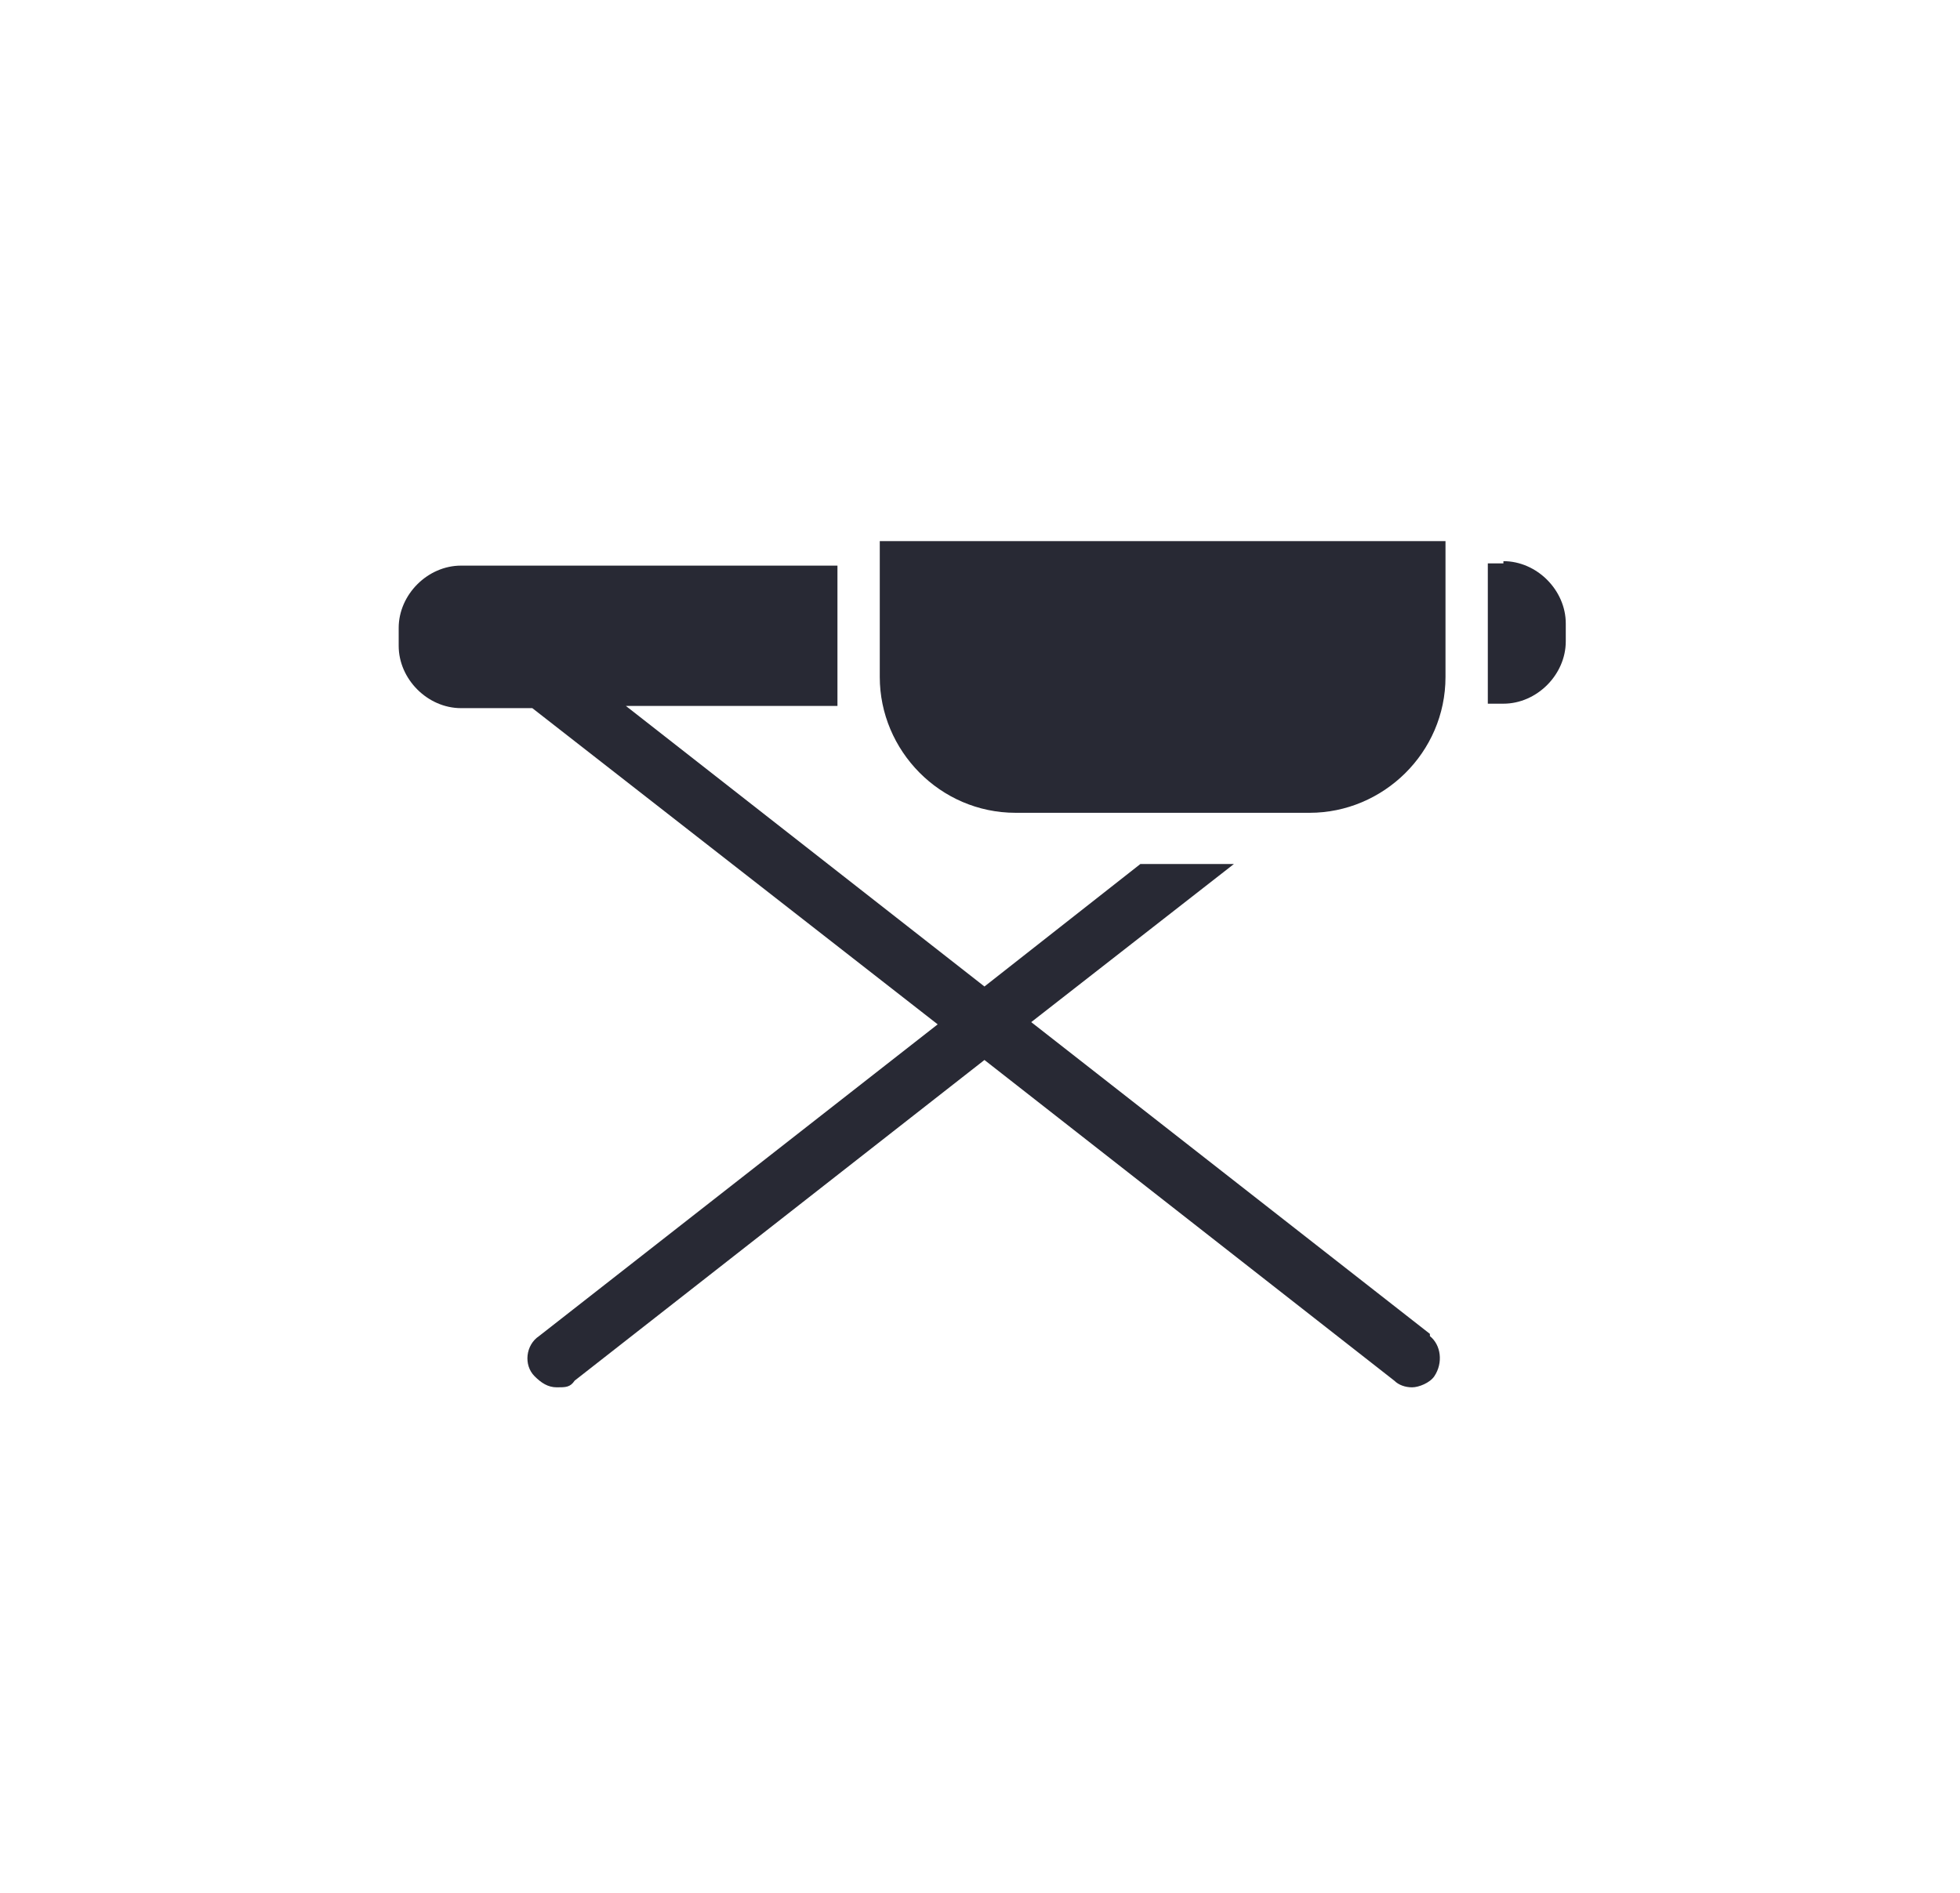 <svg xmlns="http://www.w3.org/2000/svg" viewBox="0 0 88 85"><defs><style>      .cls-1 {        fill: #282934;      }    </style></defs><g><g id="Layer_1"><g><path class="cls-1" d="M39.4,24.3h25.5v6.1c0,3.4-2.8,6.1-6.1,6.1h-13.2c-3.4,0-6.1-2.8-6.1-6.1v-6.1h0Z"></path><path class="cls-1" d="M67.5,25.3h-.7v6.3h.7c1.5,0,2.8-1.3,2.8-2.8v-.8c0-1.5-1.3-2.8-2.8-2.8Z"></path><path class="cls-1" d="M64.2,59.9l-17.9-14,9.1-7.1h-4.2l-7,5.5-16.1-12.6h9.5v-6.3h-16.9c-1.5,0-2.8,1.3-2.8,2.8v.8c0,1.5,1.3,2.8,2.8,2.8h3.2l18.2,14.2-17.9,14c-.6.4-.7,1.3-.2,1.8.3.3.6.5,1,.5s.6,0,.8-.3l18.4-14.4,18.4,14.4c.2.2.5.3.8.3s.8-.2,1-.5c.4-.6.3-1.4-.2-1.8Z"></path></g></g></g></svg>